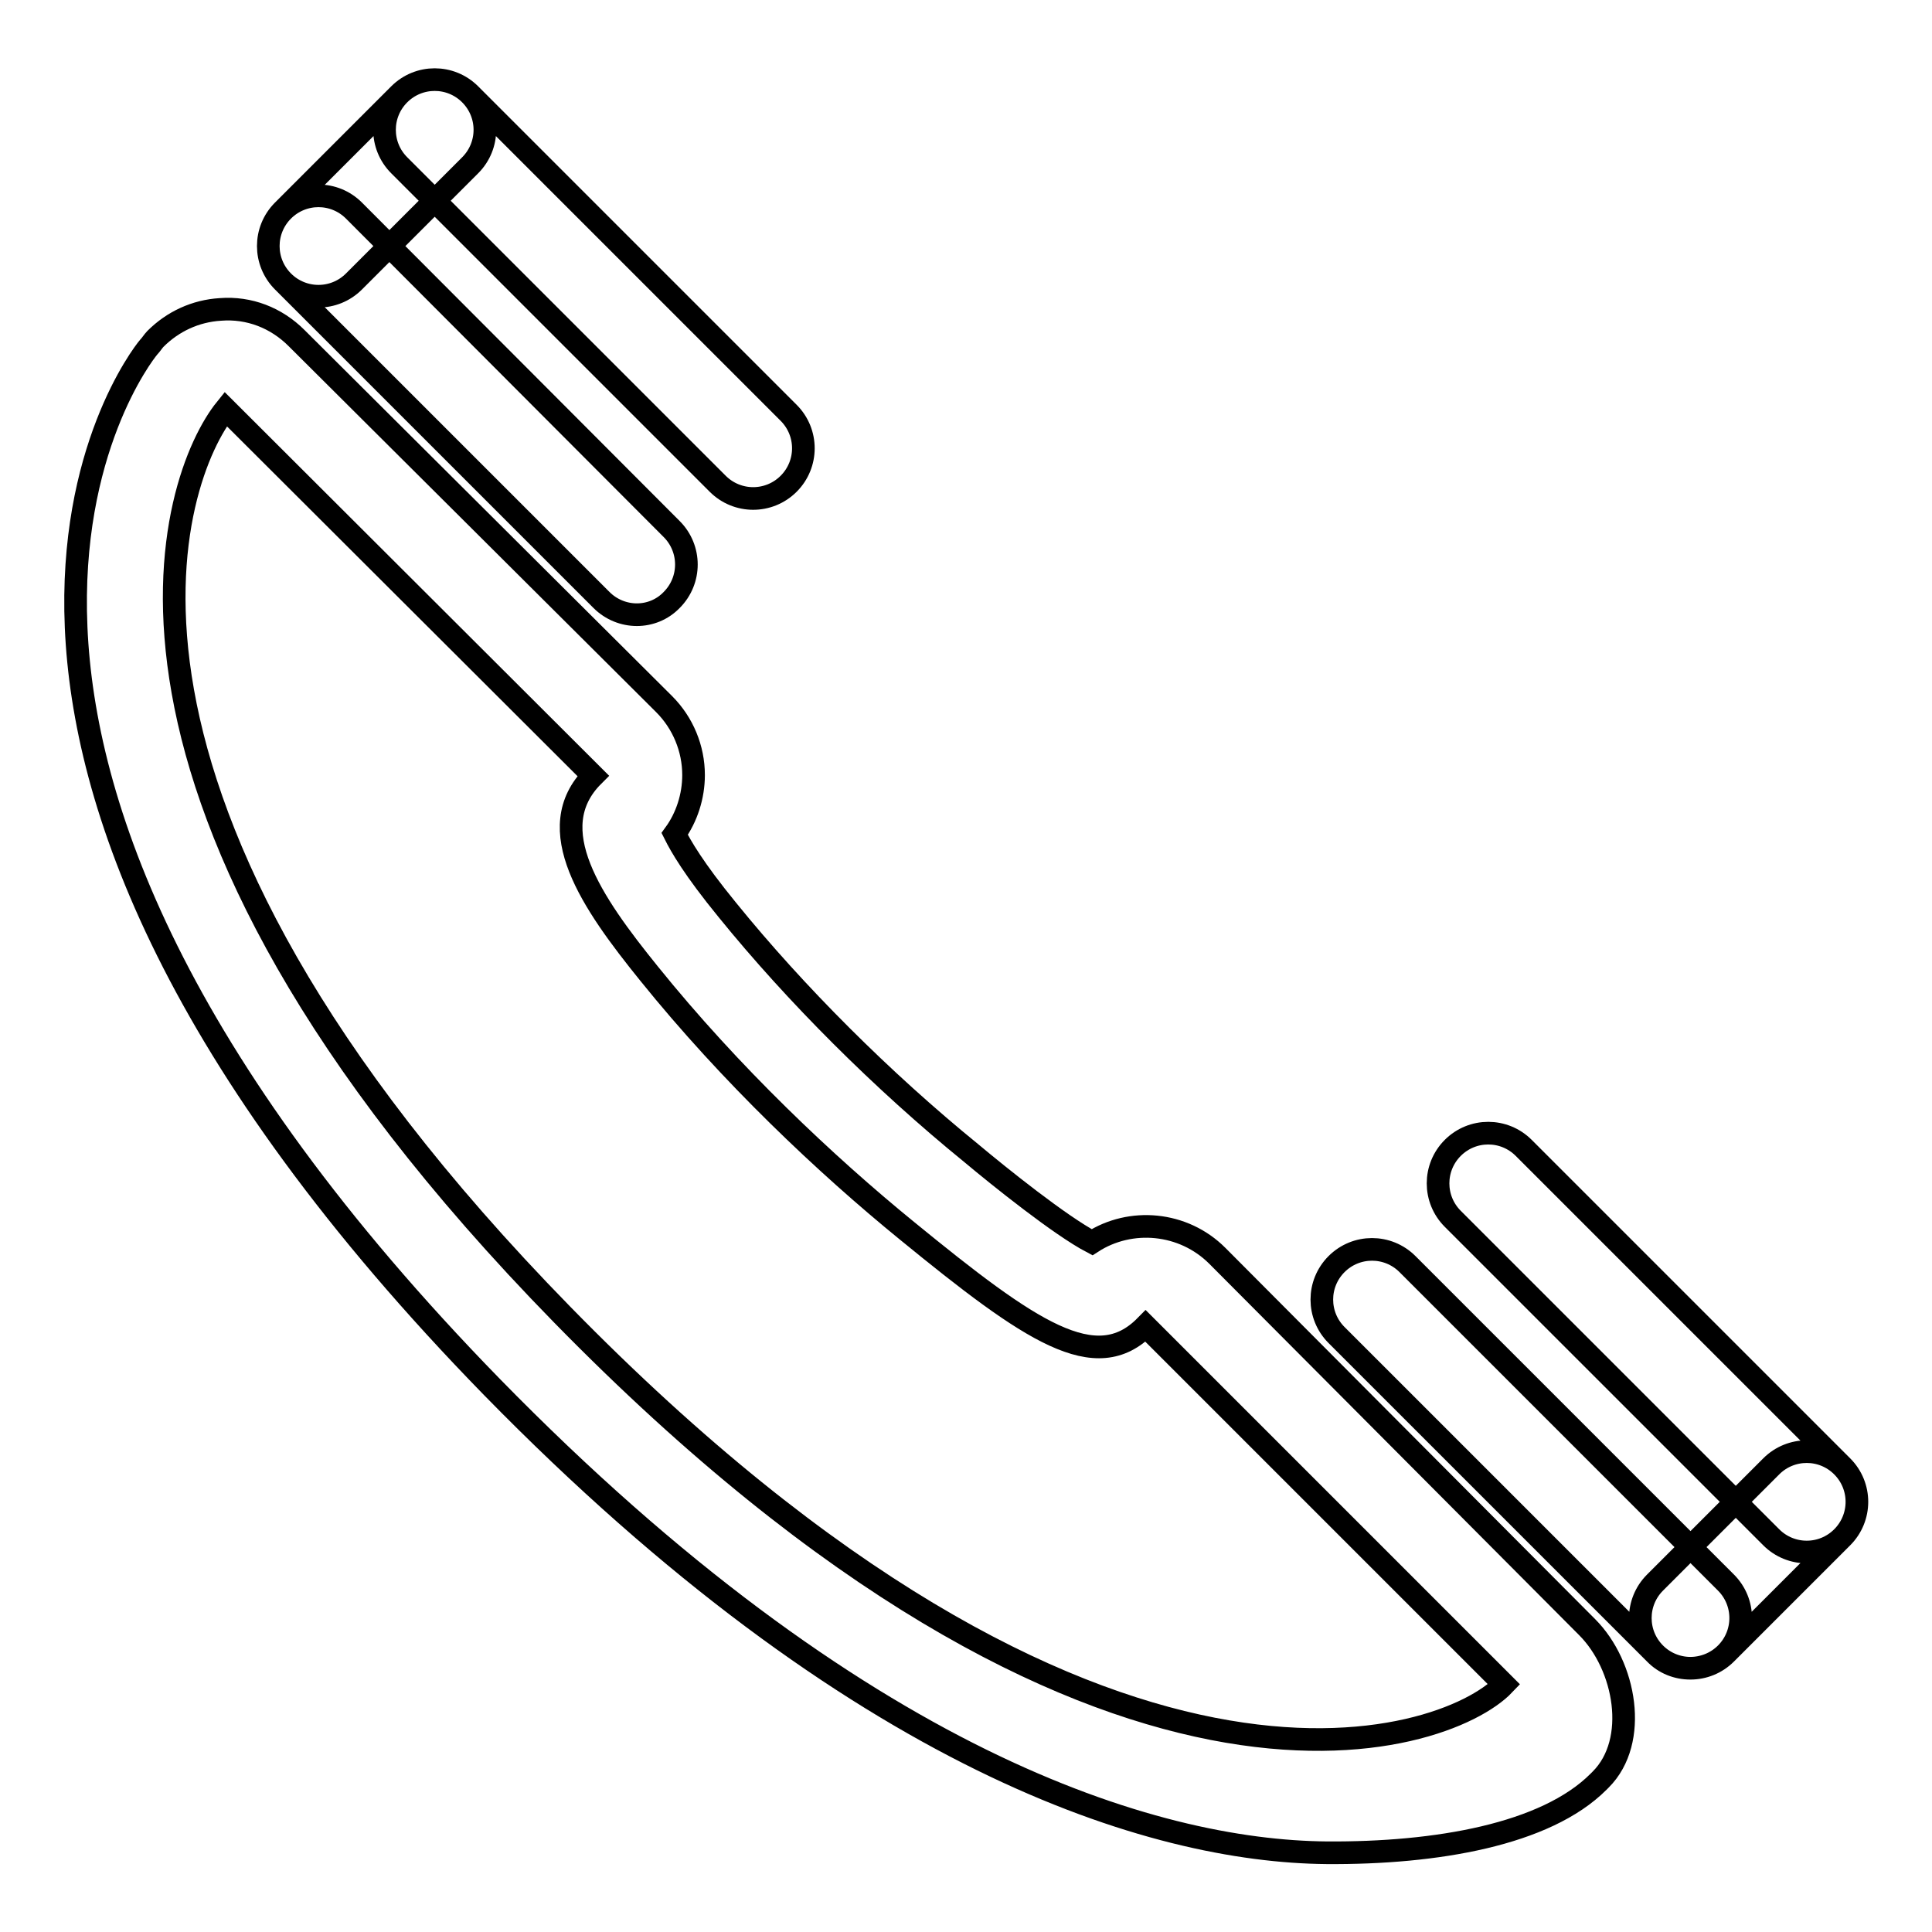 <?xml version="1.0" encoding="utf-8"?>
<!-- Svg Vector Icons : http://www.onlinewebfonts.com/icon -->
<!DOCTYPE svg PUBLIC "-//W3C//DTD SVG 1.1//EN" "http://www.w3.org/Graphics/SVG/1.1/DTD/svg11.dtd">
<svg version="1.1" xmlns="http://www.w3.org/2000/svg" xmlns:xlink="http://www.w3.org/1999/xlink" x="0px" y="0px" viewBox="0 0 256 256" enable-background="new 0 0 256 256" xml:space="preserve">
<g> <path stroke-width="3" fill-opacity="0" stroke="#000000"  d="M161.3,166.4c-4.5-4.5-11.5-5.1-16.6-1.8c-4.2-2.2-12.3-8.7-16-11.8c-11.8-9.6-23.3-21.1-32.3-32.2 c-4.5-5.5-6.2-8.5-7-10.1c1.6-2.2,2.5-5,2.5-7.8c0-3.5-1.4-6.9-3.9-9.4L39.3,44.8c-2.7-2.7-6.3-4.1-10.1-3.8 c-3.3,0.2-6.3,1.6-8.6,3.9c-0.3,0.3-0.6,0.8-0.9,1.1C18,48-19.4,97.1,65.2,183.8c48.5,49.6,87.5,61.5,110.6,61.7 c14.5,0.1,29-2.4,36-9.4l0.3-0.3c5.1-5.1,3.3-15.1-1.8-20.2L161.3,166.4z M74.5,174.2C7,105.2,22.8,63,29.9,54.2l48.7,48.6 c-7,7-0.2,16.8,7.4,26.2c10.8,13.4,23.4,25.3,34.2,34.1c16.4,13.4,25,19.3,31.6,12.6l47.5,47.5C191.5,231.4,145.7,247,74.5,174.2z  M79.7,79.5L37.5,37.3c-2.6-2.6-2.6-6.8,0-9.4c2.6-2.6,6.8-2.6,9.4,0L89,70.1c2.6,2.6,2.6,6.8,0,9.4C86.5,82.1,82.3,82.1,79.7,79.5 z M95.1,64.1L52.9,21.9c-2.6-2.6-2.6-6.8,0-9.4c2.6-2.6,6.8-2.6,9.4,0l42.2,42.2c2.6,2.6,2.6,6.8,0,9.4 C101.9,66.7,97.7,66.7,95.1,64.1z M37.5,27.9l15.4-15.4c2.6-2.6,6.8-2.6,9.4,0c2.6,2.6,2.6,6.8,0,9.4L46.9,37.3 c-2.6,2.6-6.8,2.6-9.4,0C34.9,34.7,34.9,30.5,37.5,27.9z M177.1,176.9l42.2,42.2c2.6,2.6,6.8,2.6,9.4,0c2.6-2.6,2.6-6.8,0-9.4 l-42.2-42.2c-2.6-2.6-6.8-2.6-9.4,0C174.5,170.1,174.5,174.3,177.1,176.9z M192.5,161.5l42.2,42.2c2.6,2.6,6.8,2.6,9.4,0 c2.6-2.6,2.6-6.8,0-9.4l-42.2-42.2c-2.6-2.6-6.8-2.6-9.4,0C189.9,154.7,189.9,158.9,192.5,161.5z M228.7,219.1l15.4-15.4 c2.6-2.6,2.6-6.8,0-9.4c-2.6-2.6-6.8-2.6-9.4,0l-15.4,15.4c-2.6,2.6-2.6,6.8,0,9.4C221.8,221.7,226.1,221.7,228.7,219.1z"/></g>
</svg>